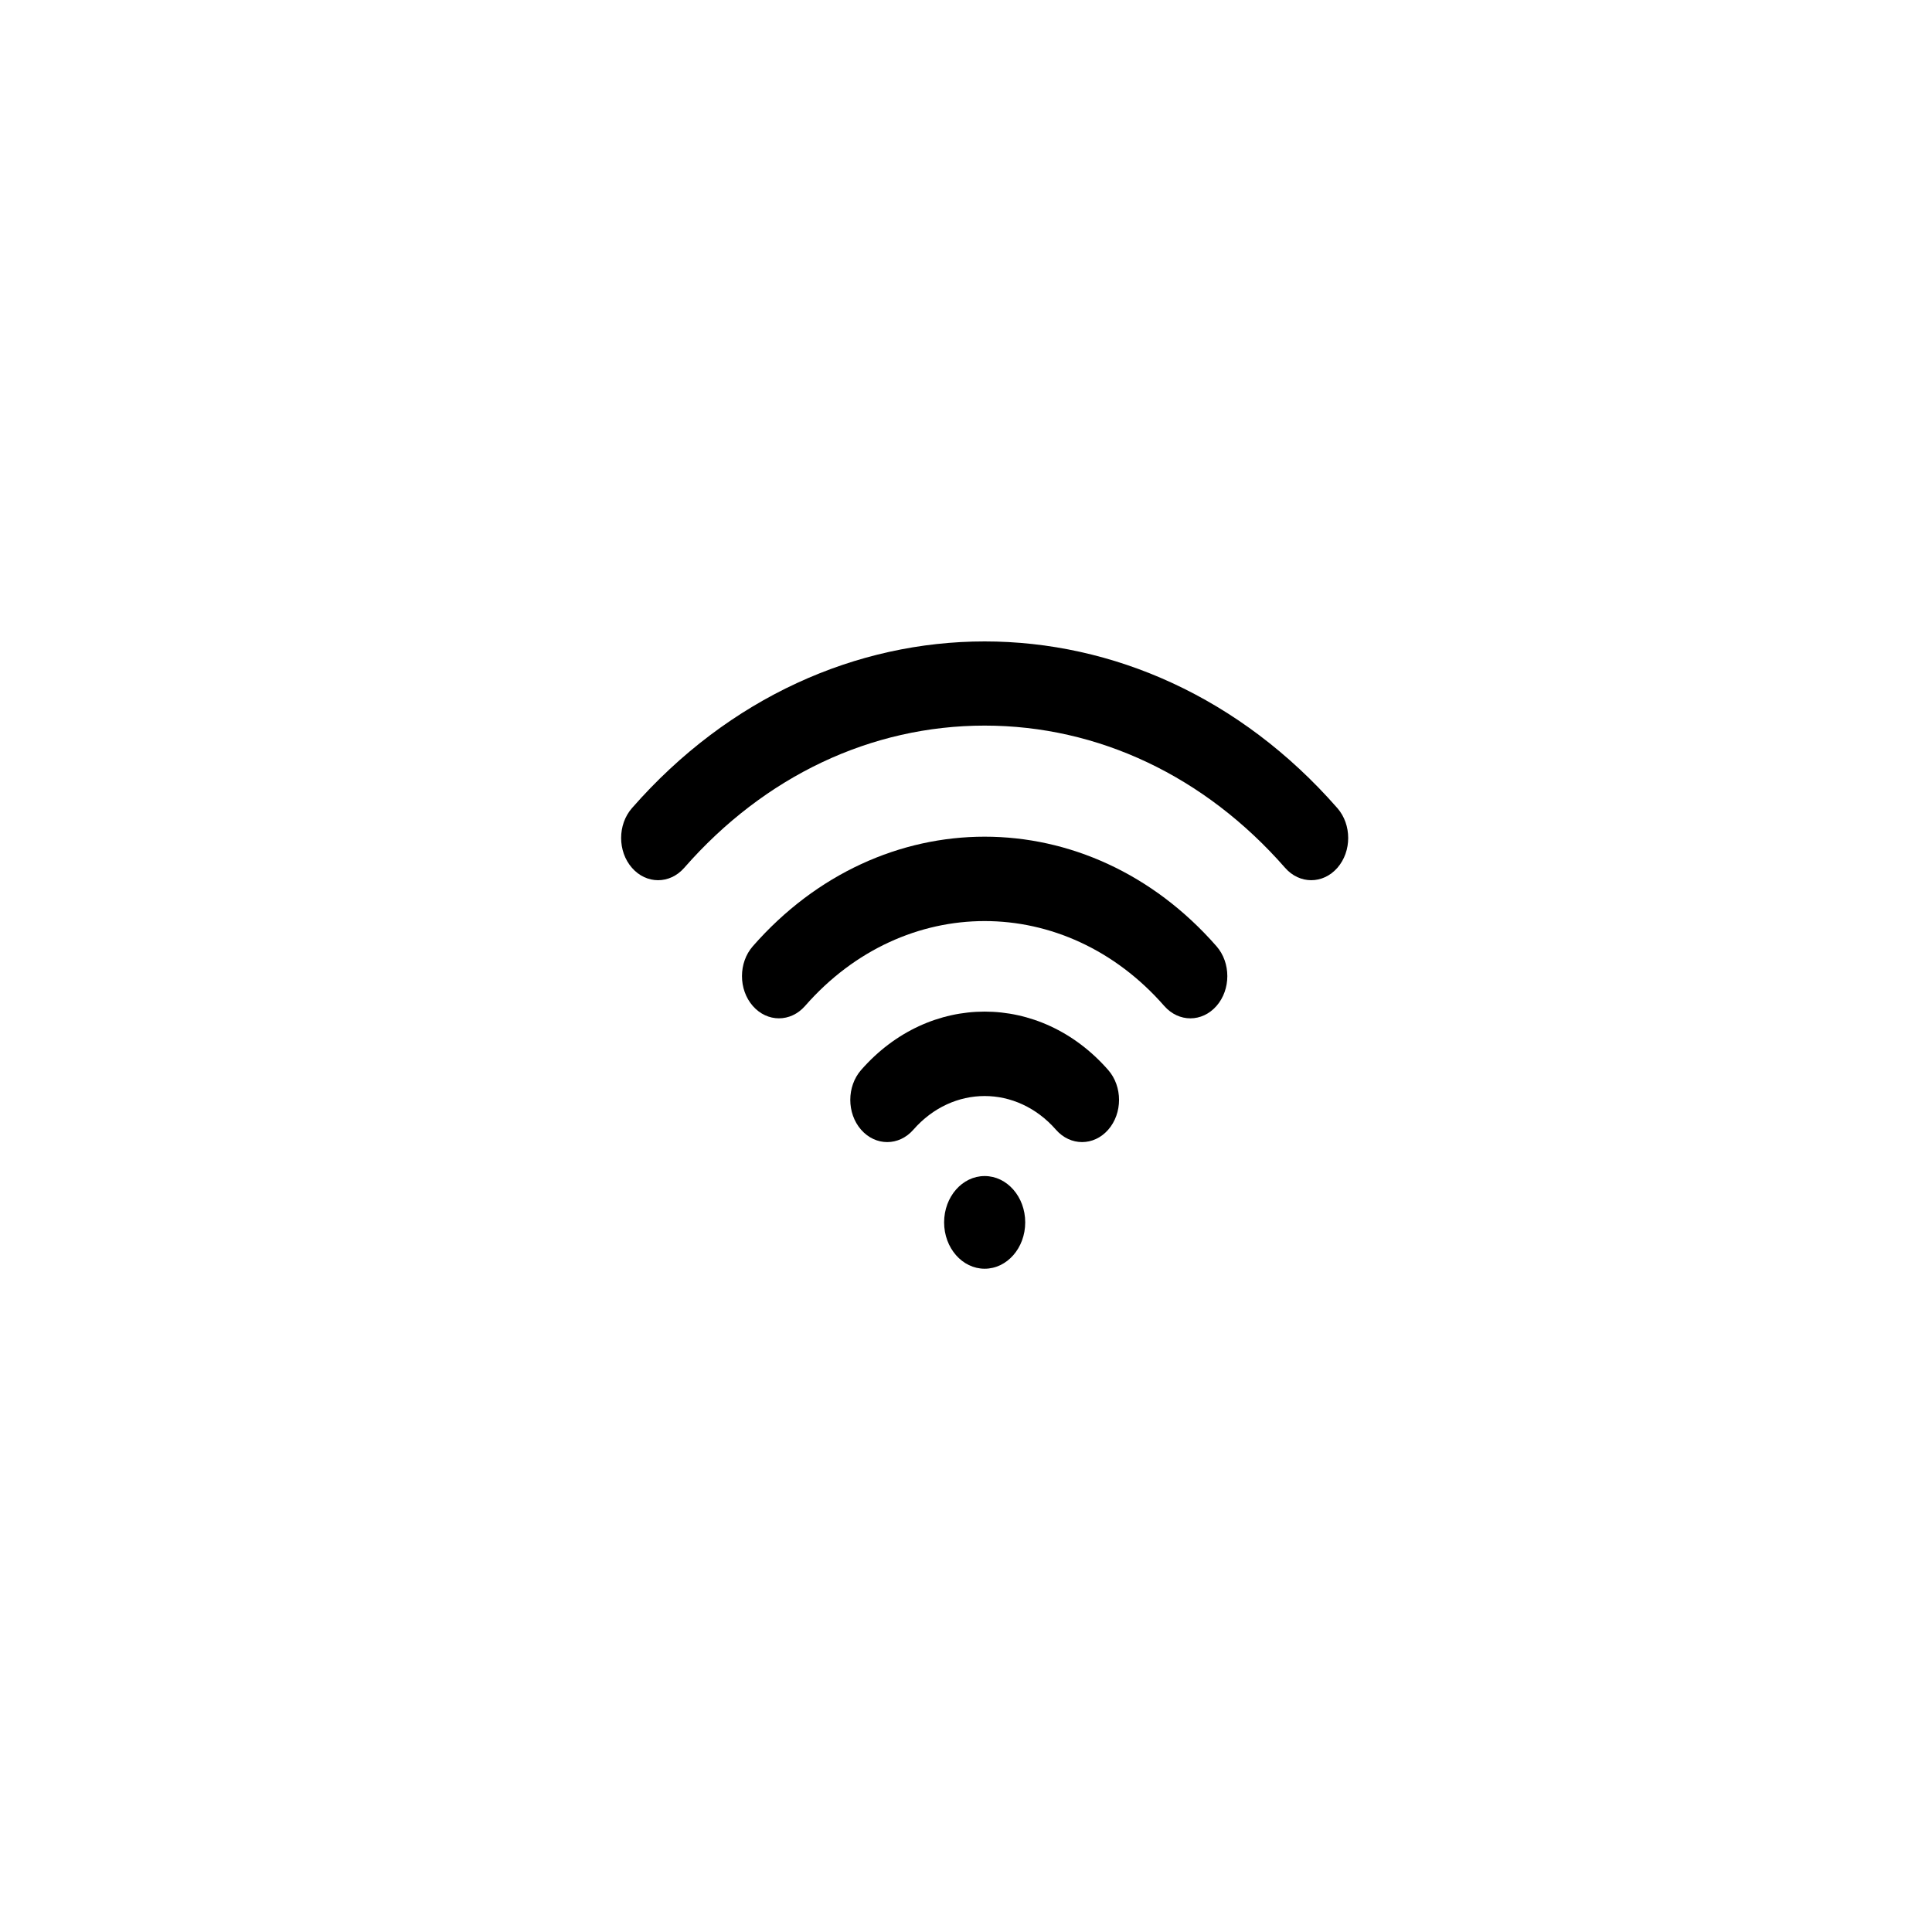 <svg xmlns="http://www.w3.org/2000/svg" fill="none" viewBox="0 0 100 100" height="100" width="100">
<path fill="black" d="M44.57 55.384C43.824 56.237 43.824 57.621 44.57 58.474C45.318 59.328 46.528 59.328 47.275 58.474C49.31 56.149 52.621 56.149 54.656 58.474C55.029 58.901 55.519 59.114 56.008 59.114C56.498 59.114 56.987 58.901 57.361 58.474C58.108 57.621 58.108 56.237 57.361 55.384C53.834 51.353 48.097 51.353 44.57 55.384Z"></path>
<path fill="black" d="M38.965 48.978C38.218 49.831 38.218 51.215 38.965 52.068C39.712 52.922 40.923 52.922 41.67 52.068C46.795 46.21 55.136 46.21 60.261 52.068C60.635 52.495 61.124 52.709 61.614 52.709C62.103 52.709 62.592 52.495 62.966 52.068C63.713 51.215 63.713 49.831 62.966 48.978C56.349 41.416 45.582 41.416 38.965 48.978Z"></path>
<path fill="black" d="M69.222 41.828C59.155 30.324 42.776 30.324 32.71 41.828C31.963 42.682 31.963 44.066 32.71 44.919C33.457 45.773 34.668 45.773 35.415 44.919C39.568 40.172 45.091 37.557 50.966 37.557C56.84 37.557 62.363 40.172 66.517 44.919C66.891 45.346 67.38 45.559 67.869 45.559C68.359 45.559 68.848 45.346 69.222 44.919C69.969 44.066 69.969 42.682 69.222 41.828Z"></path>
<path fill="black" d="M50.966 65.669C52.125 65.669 53.065 64.595 53.065 63.27C53.065 61.946 52.125 60.872 50.966 60.872C49.807 60.872 48.867 61.946 48.867 63.27C48.867 64.595 49.807 65.669 50.966 65.669Z"></path>
</svg>
